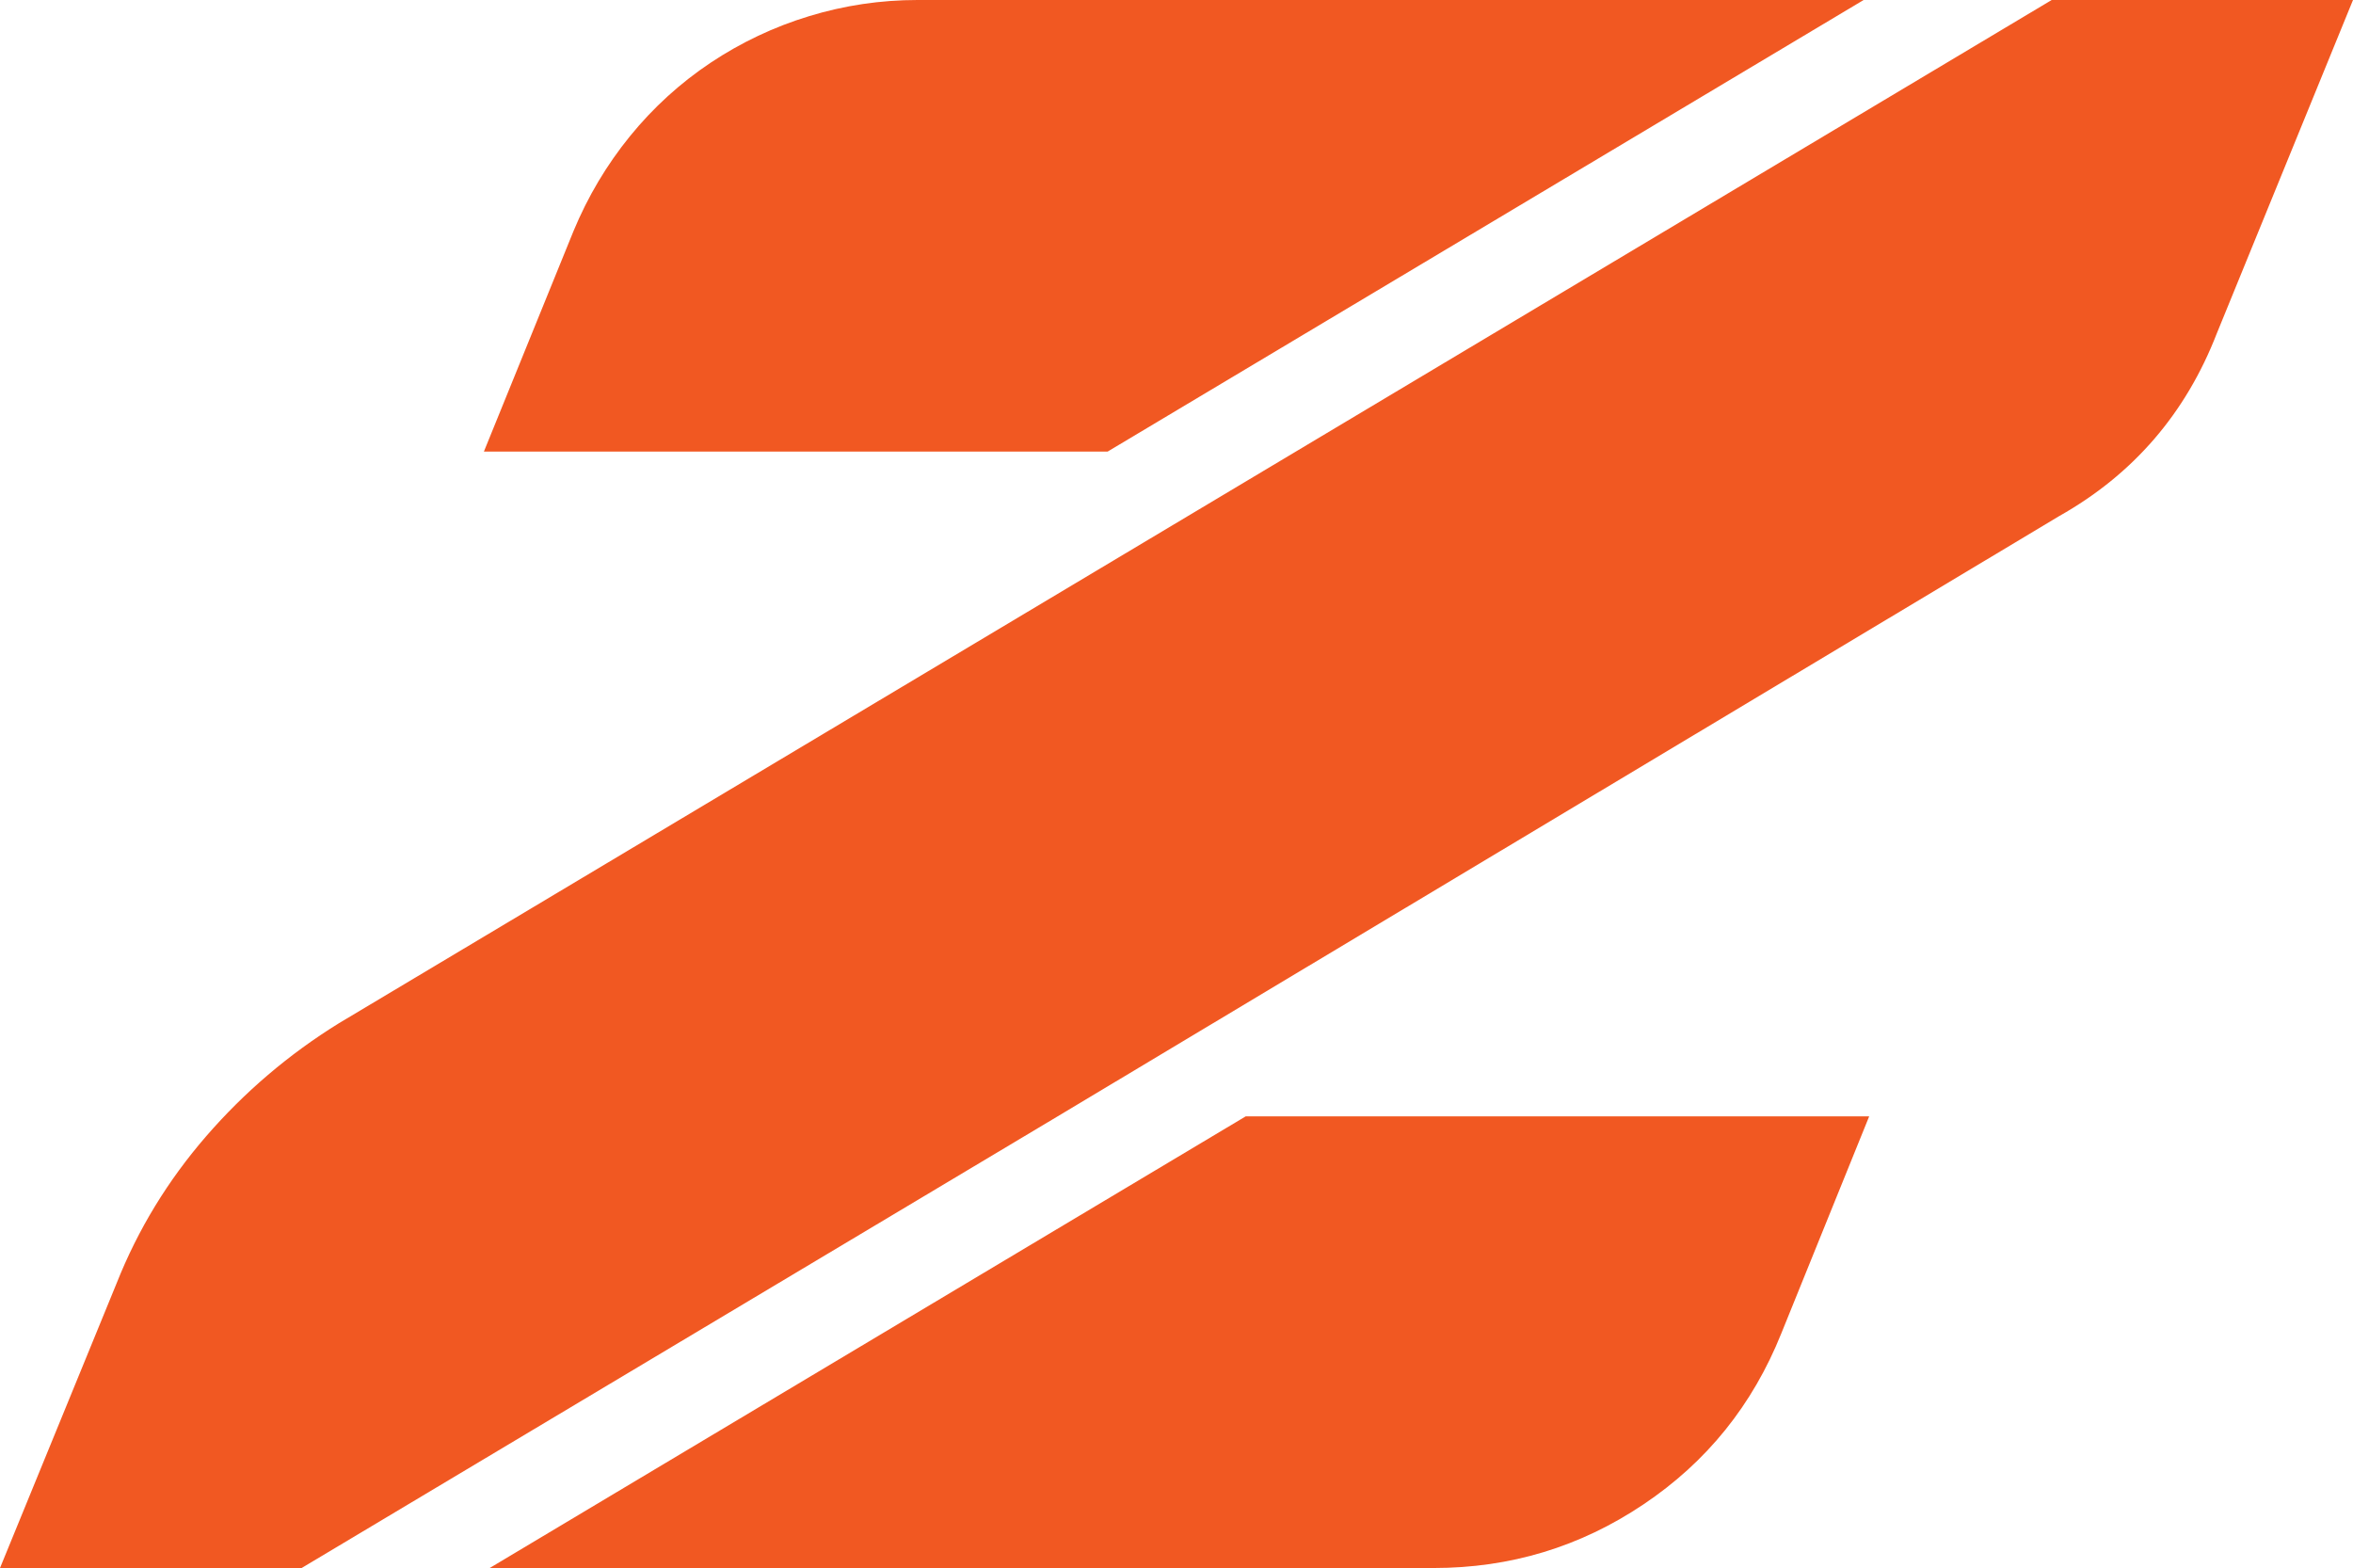 <svg viewBox="0 0 370.63 246.99" xmlns="http://www.w3.org/2000/svg" data-sanitized-data-name="Layer 2" data-name="Layer 2" id="Layer_2">
  <defs>
    <style>
      .cls-1 {
        fill: #f15822;
        stroke-width: 0px;
      }
    </style>
  </defs>
  <g data-sanitized-data-name="Layer 2" data-name="Layer 2" id="Layer_2-2">
    <path d="M144.53,0c-5.82,0-11.53.85-17.07,2.54-5.56,1.69-10.73,4.15-15.53,7.34-4.8,3.21-9.03,7.06-12.7,11.57-3.67,4.52-6.64,9.51-8.9,14.96l-14.11,34.72h98.25L293.55,0h-149.02ZM323.17,0l-119.06,71.13-120.16,71.79-30.57,18.26c-7.93,4.91-14.87,10.84-20.89,17.78-6.04,6.97-10.75,14.68-14.11,23.15L0,246.99h47.51l119.06-71.13,157.77-94.56c11.68-6.58,19.95-16.18,24.84-28.79L370.63,0h-47.47ZM77.15,246.99h148.67c12.05,0,23.06-3.32,33.03-10.01,9.99-6.69,17.22-15.68,21.74-26.97l13.83-34.16h-98.21l-119.06,71.13Z" class="cls-1"></path>
  </g>
</svg>